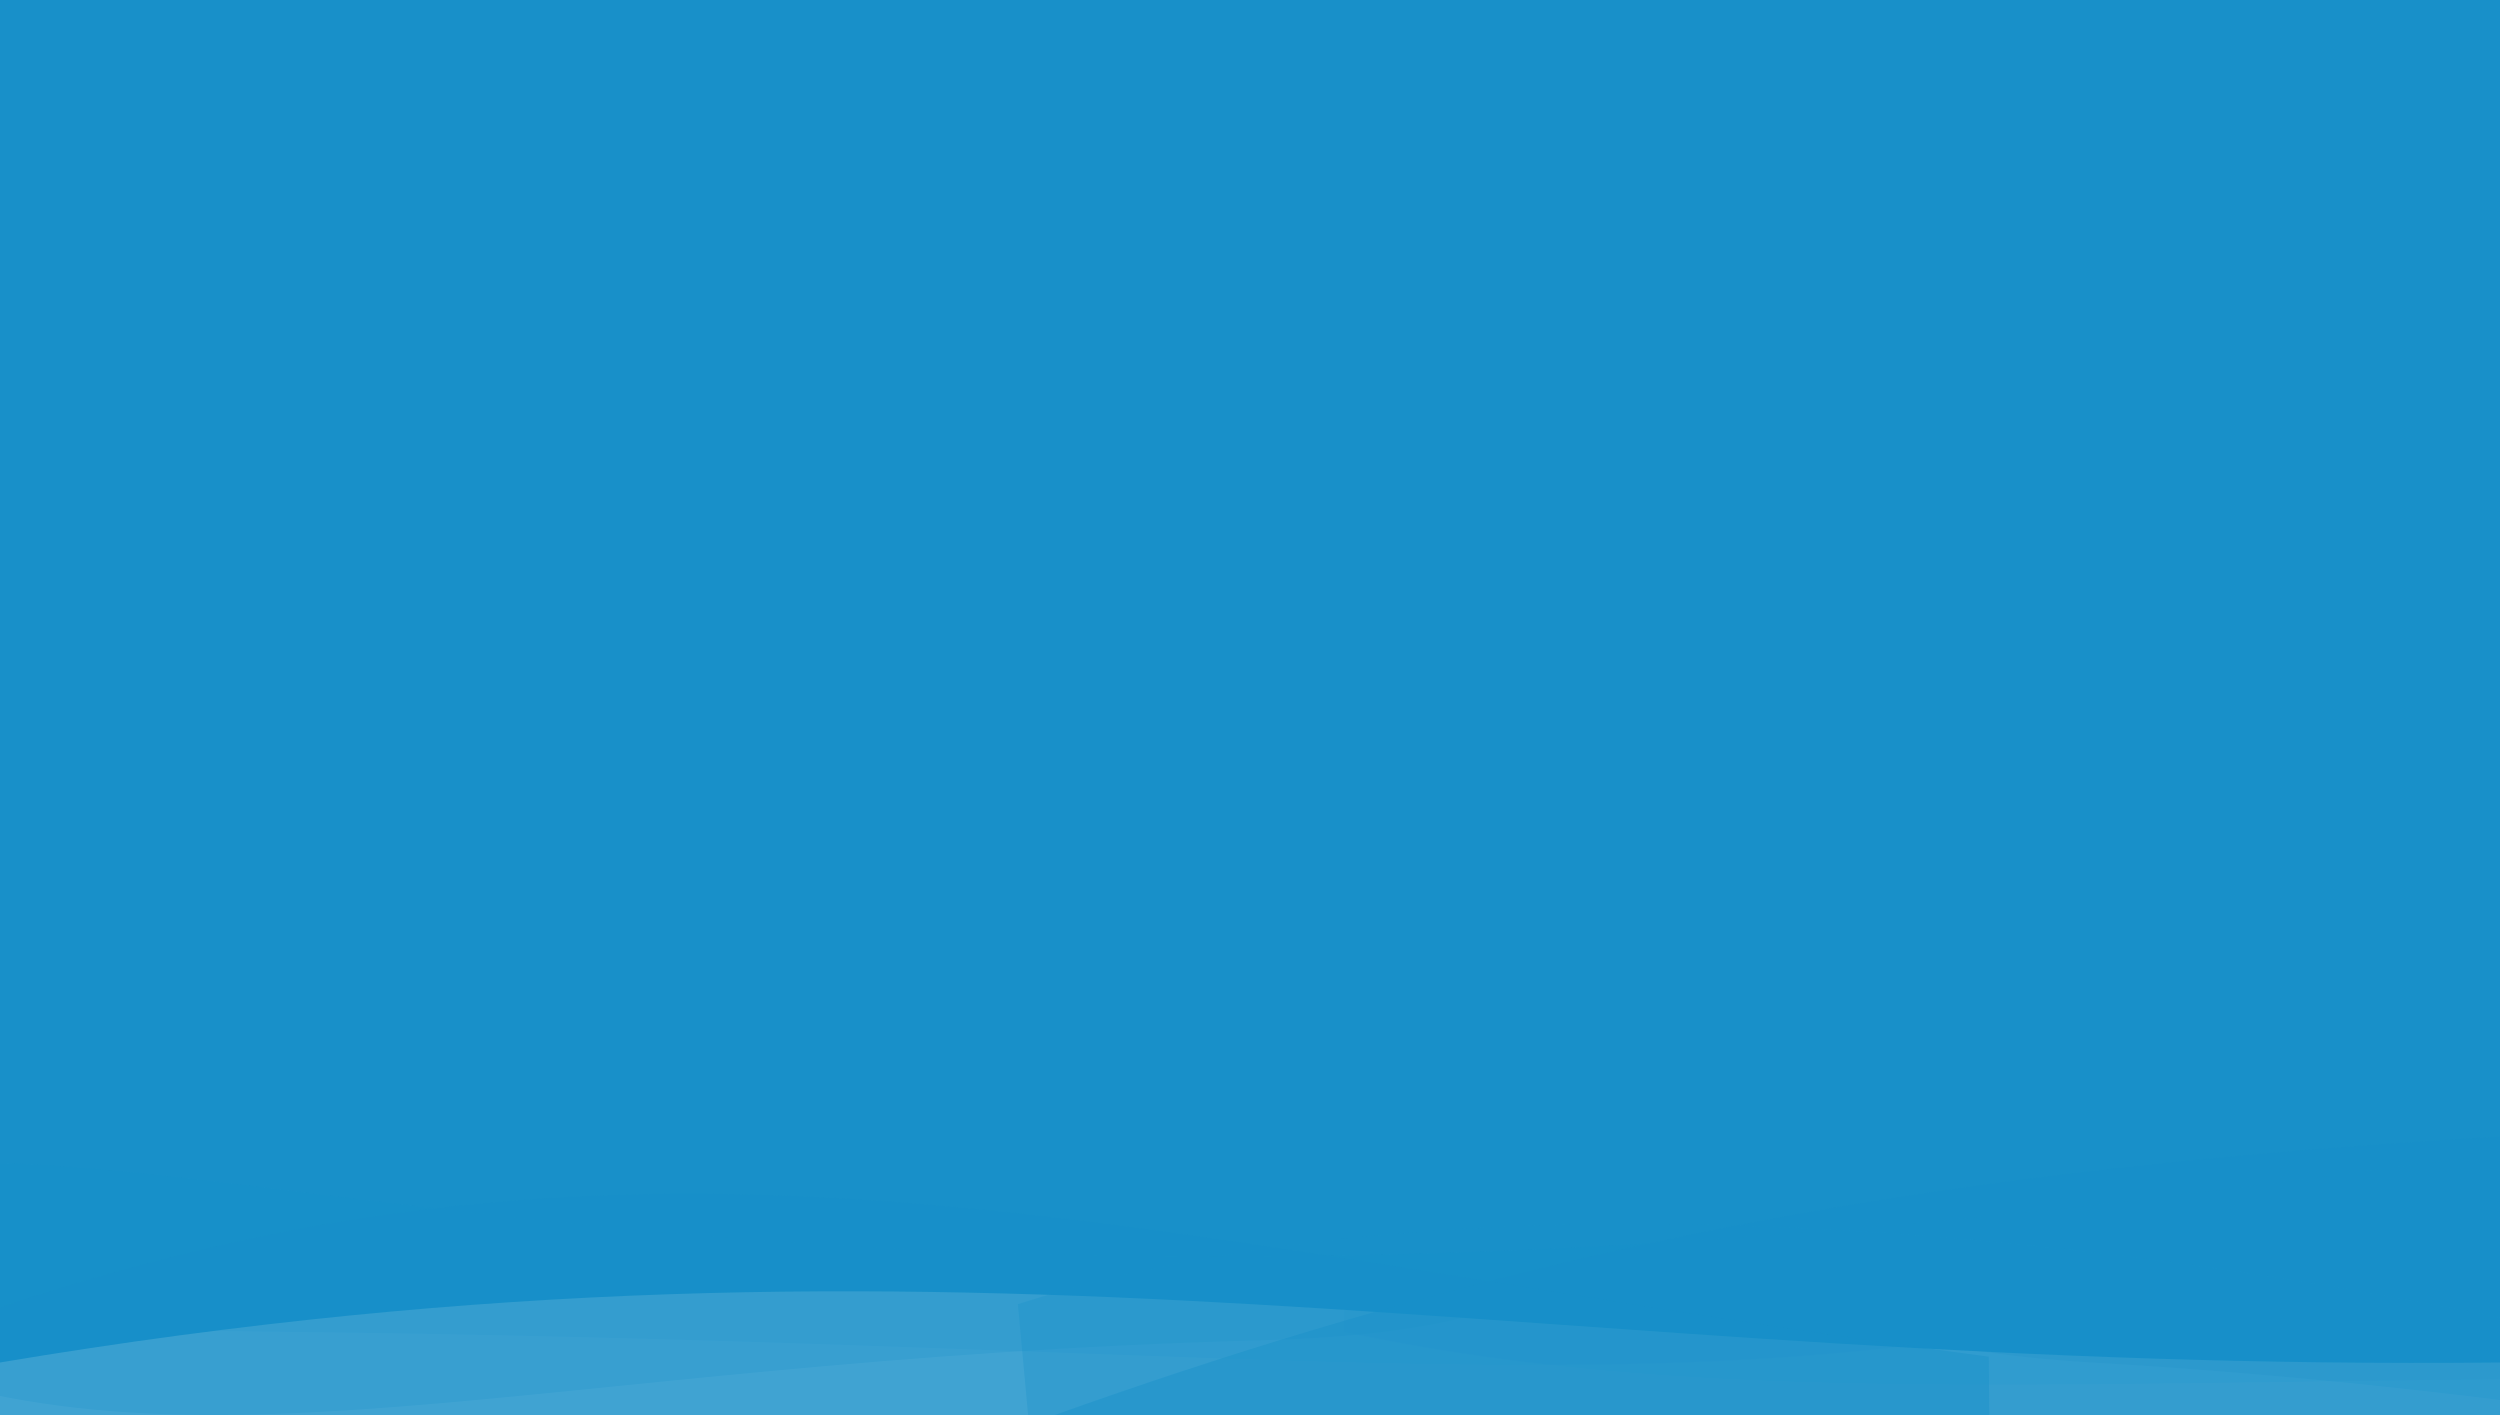 <svg width="4000" height="2264" viewBox="0 0 4000 2264" fill="none" xmlns="http://www.w3.org/2000/svg">
<rect x="0" y="0" width="4000" height="2264" fill="#333333" stroke="none"/>
<g clip-path="url(#clip0)">
<rect width="2000" height="5706" fill="white" transform="scale(2)"/>
<path opacity="0.2" d="M-280 1436H2013.1C2013.1 1436 3198.63 2112.61 2013.1 2144.64C827.566 2176.67 283.412 2396.4 -280 2144.64V1436Z" fill="#1890c9"/>
<path opacity="0.13" d="M3214 1812H418.373C418.373 1812 -1026.97 2115.99 418.373 2130.38C1863.71 2144.77 2527.12 2243.48 3214 2130.38V1812Z" fill="#1890c9"/>
<path opacity="0.2" d="M5669.08 1451.3L3373.81 1387.44C3373.81 1387.44 2166.1 2111.36 3351.75 2180.21C4537.41 2249.06 5075.24 2510.02 5647.02 2244.07L5669.08 1451.3Z" fill="#1890c9"/>
<path opacity="0.13" d="M2160.07 1774.64L4958.34 1852.49C4958.34 1852.49 6395.59 2232.81 4948.43 2208.66C3501.28 2184.51 2834.17 2276.47 2150.16 2130.81L2160.07 1774.64Z" fill="#1890c9"/>
<path d="M0 0H4000V2180C2445.3 2196.04 1572.3 1915.84 0 2180V0Z" fill="#1890c9"/>
<g style="mix-blend-mode:soft-light">
<path d="M-268.001 1881C299.999 1759.9 1180.48 2225.65 3732 1881C6283.52 1536.35 3732 2545 3732 2545H-268.001C-268.001 2545 -836.001 2002.1 -268.001 1881Z" fill="#1890c9" fill-opacity="0.7"/>
</g>
<g style="mix-blend-mode:soft-light">
<path d="M1572.82 2305.66C2751.62 1868.81 3545.56 1820.26 4992.55 1779.25L5101.58 2487.58L1681.86 3014L1572.82 2305.66Z" fill="#1890c9" fill-opacity="0.4"/>
</g>
<g style="mix-blend-mode:soft-light">
<path d="M5207.34 2448.22C4028.55 2011.37 2504.58 1806.56 1628.58 2086.56L1678.58 2630.14L5098.31 3156.55L5207.34 2448.22Z" fill="#1890c9" fill-opacity="0.3"/>
</g>
<g style="mix-blend-mode:soft-light">
<path d="M-277.9 2196.97C956.53 1681.55 1744.14 1979.95 3182 2170.71L3188.11 2835.35L-271.793 2861.61L-277.9 2196.97Z" fill="#1890c9" fill-opacity="0.4"/>
</g>
</g>
<defs>
<linearGradient id="paint0_linear" x1="5204" y1="-604" x2="-128.158" y2="1826.88" gradientUnits="userSpaceOnUse">
<stop offset="0.001" stop-color="#953091"/>
<stop offset="1" stop-color="#F68F44"/>
</linearGradient>
<linearGradient id="paint1_linear" x1="2444.45" y1="1738" x2="2444.45" y2="2434.9" gradientUnits="userSpaceOnUse">
<stop stop-color="white"/>
<stop offset="1" stop-color="#E18353" stop-opacity="0"/>
</linearGradient>
<linearGradient id="paint2_linear" x1="3444.6" y1="1947.33" x2="3547.88" y2="2618.25" gradientUnits="userSpaceOnUse">
<stop stop-color="white"/>
<stop offset="1" stop-color="#E18353" stop-opacity="0"/>
</linearGradient>
<linearGradient id="paint3_linear" x1="3335.57" y1="2089.88" x2="3232.29" y2="2760.81" gradientUnits="userSpaceOnUse">
<stop stop-color="white"/>
<stop offset="1" stop-color="#E18353" stop-opacity="0"/>
</linearGradient>
<linearGradient id="paint4_linear" x1="1625.96" y1="1964.61" x2="1631.74" y2="2726.76" gradientUnits="userSpaceOnUse">
<stop stop-color="white"/>
<stop offset="1" stop-color="#C4636C"/>
</linearGradient>
<clipPath id="clip0">
<rect width="2000" height="5706" fill="white" transform="scale(2)"/>
</clipPath>
</defs>
</svg>
